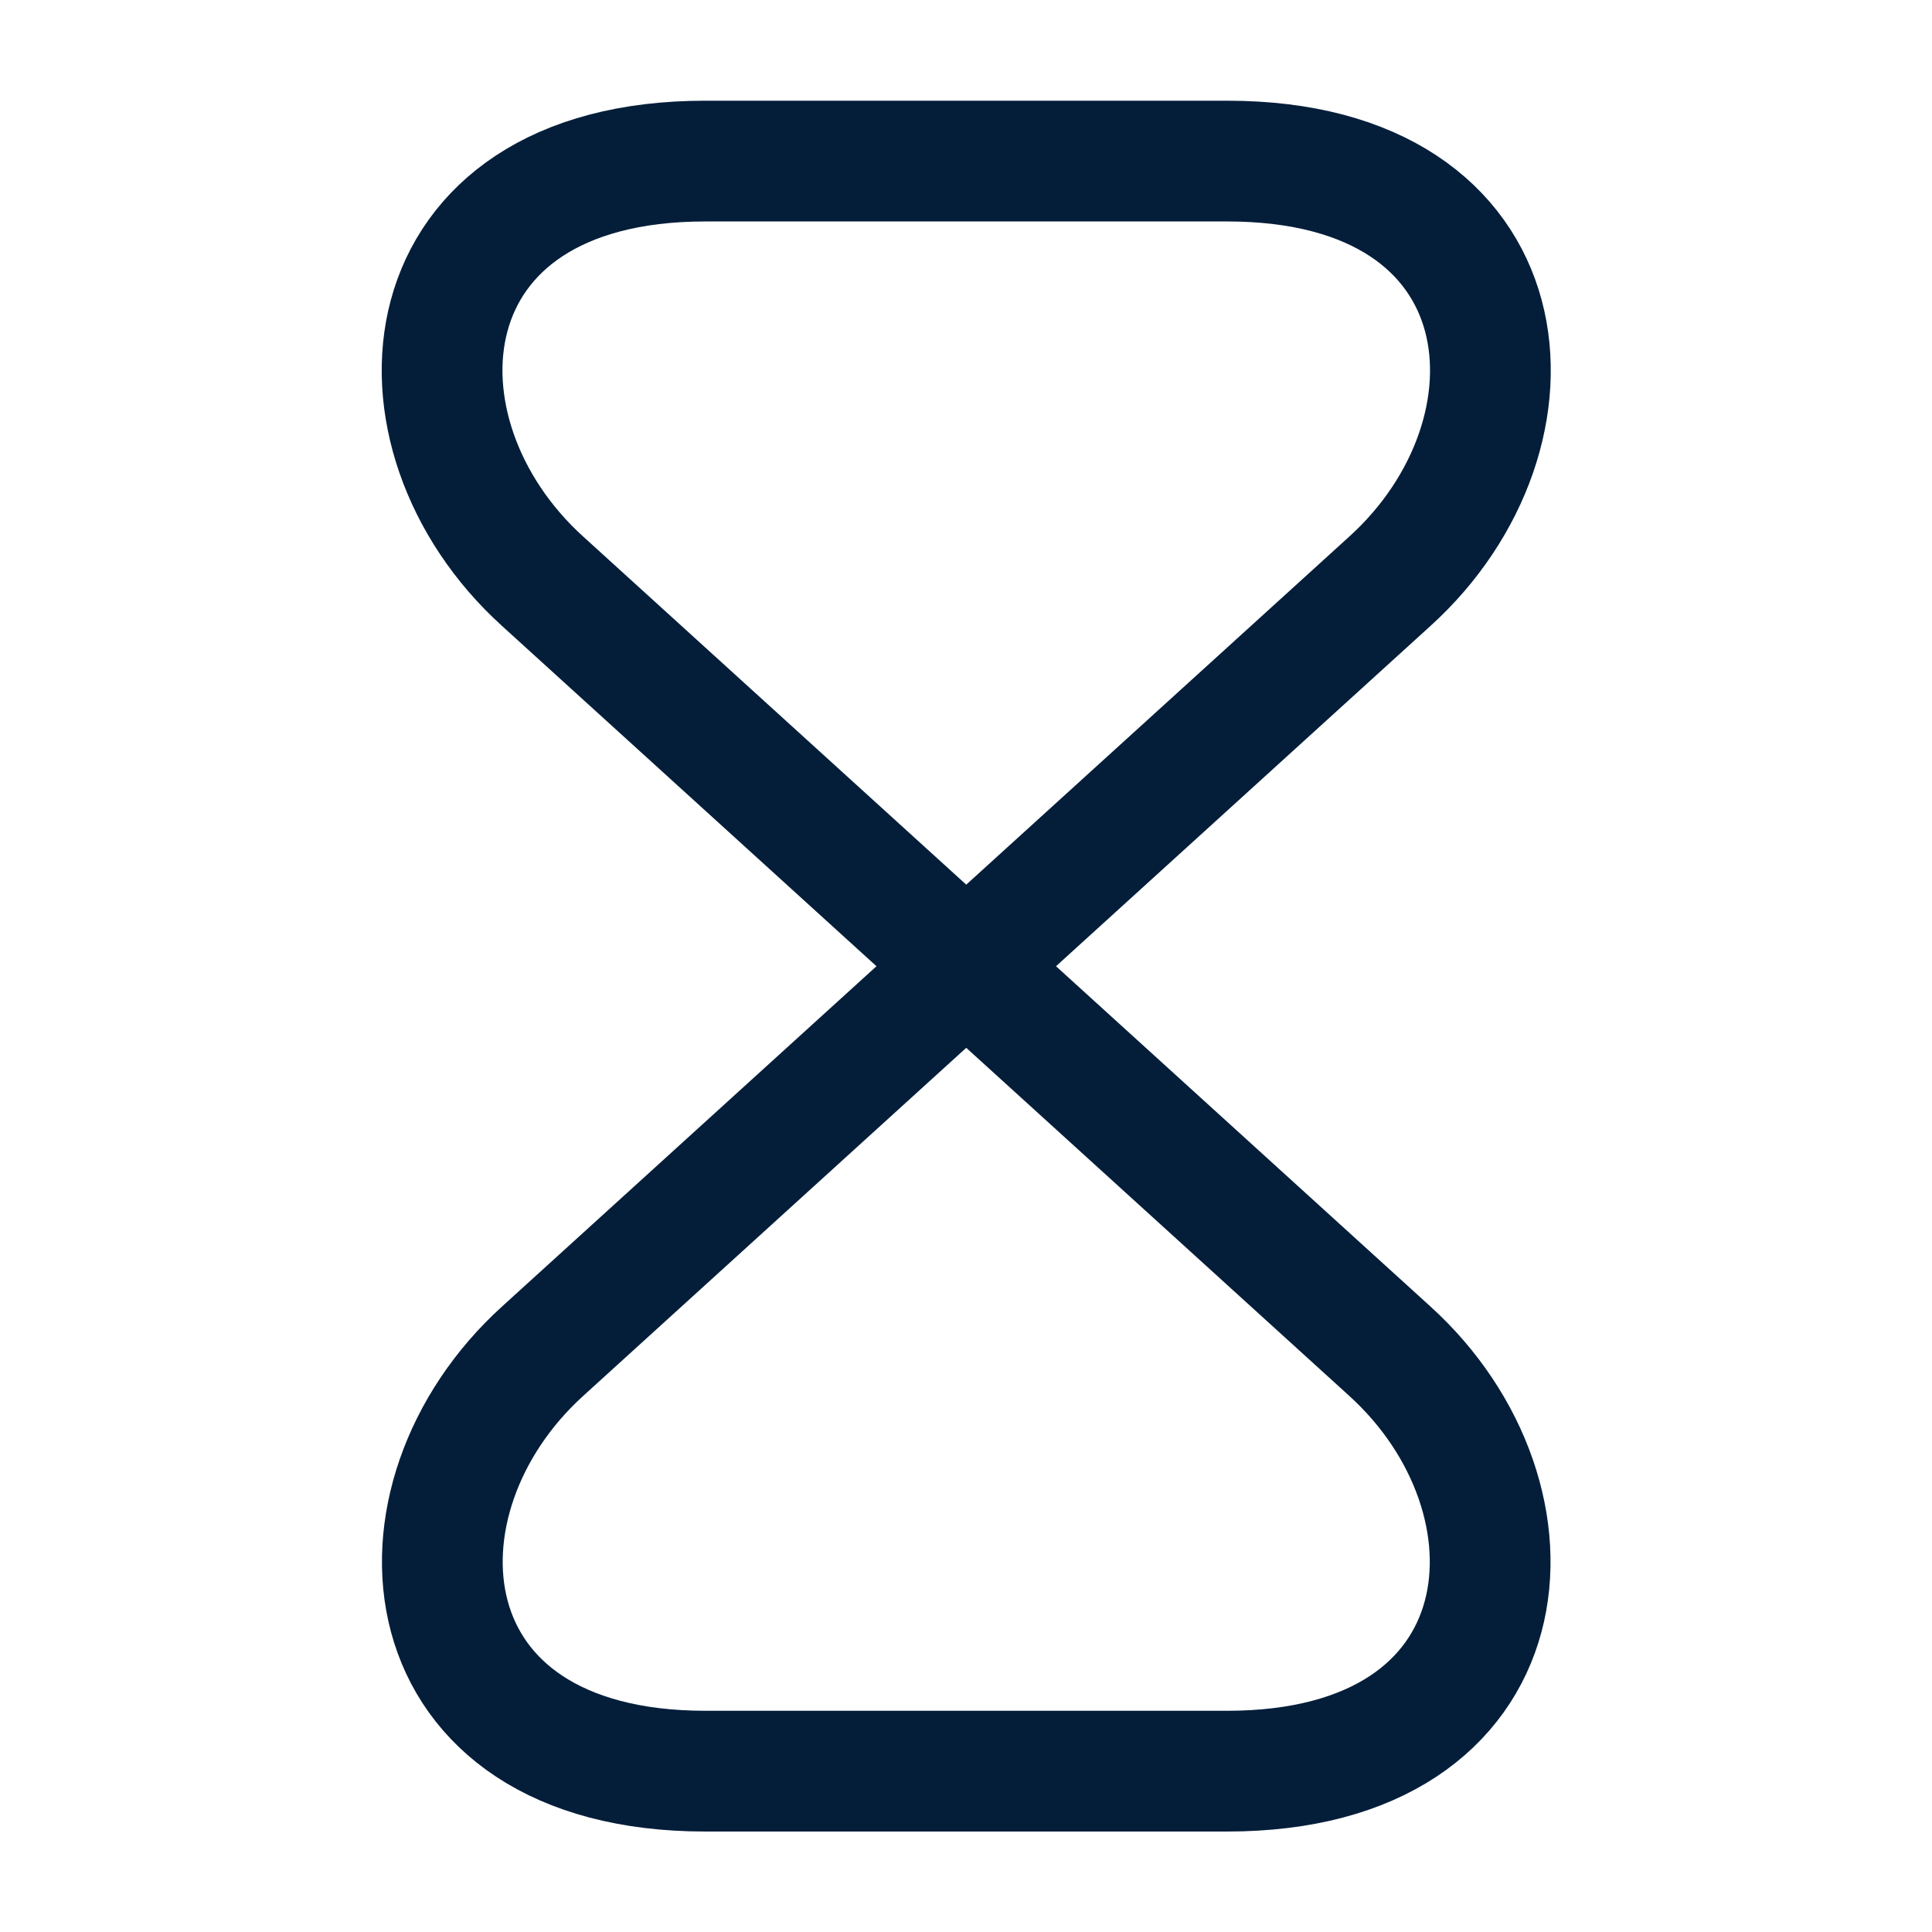 <?xml version="1.0" encoding="UTF-8"?> <svg xmlns="http://www.w3.org/2000/svg" id="_Слой_1" data-name="Слой_1" version="1.1" viewBox="0 0 800 800"><defs><style> .st0 { fill: none; stroke: #041e3a; stroke-linecap: round; stroke-linejoin: round; stroke-width: 50px; } </style></defs><path class="st0" d="M508,66.7h-216c-125.3,0-135,112.7-67.3,174l350.7,318.7c67.7,61.3,58,174-67.3,174h-216c-125.3,0-135-112.7-67.3-174l350.7-318.7c67.7-61.3,58-174-67.3-174Z"></path></svg> 